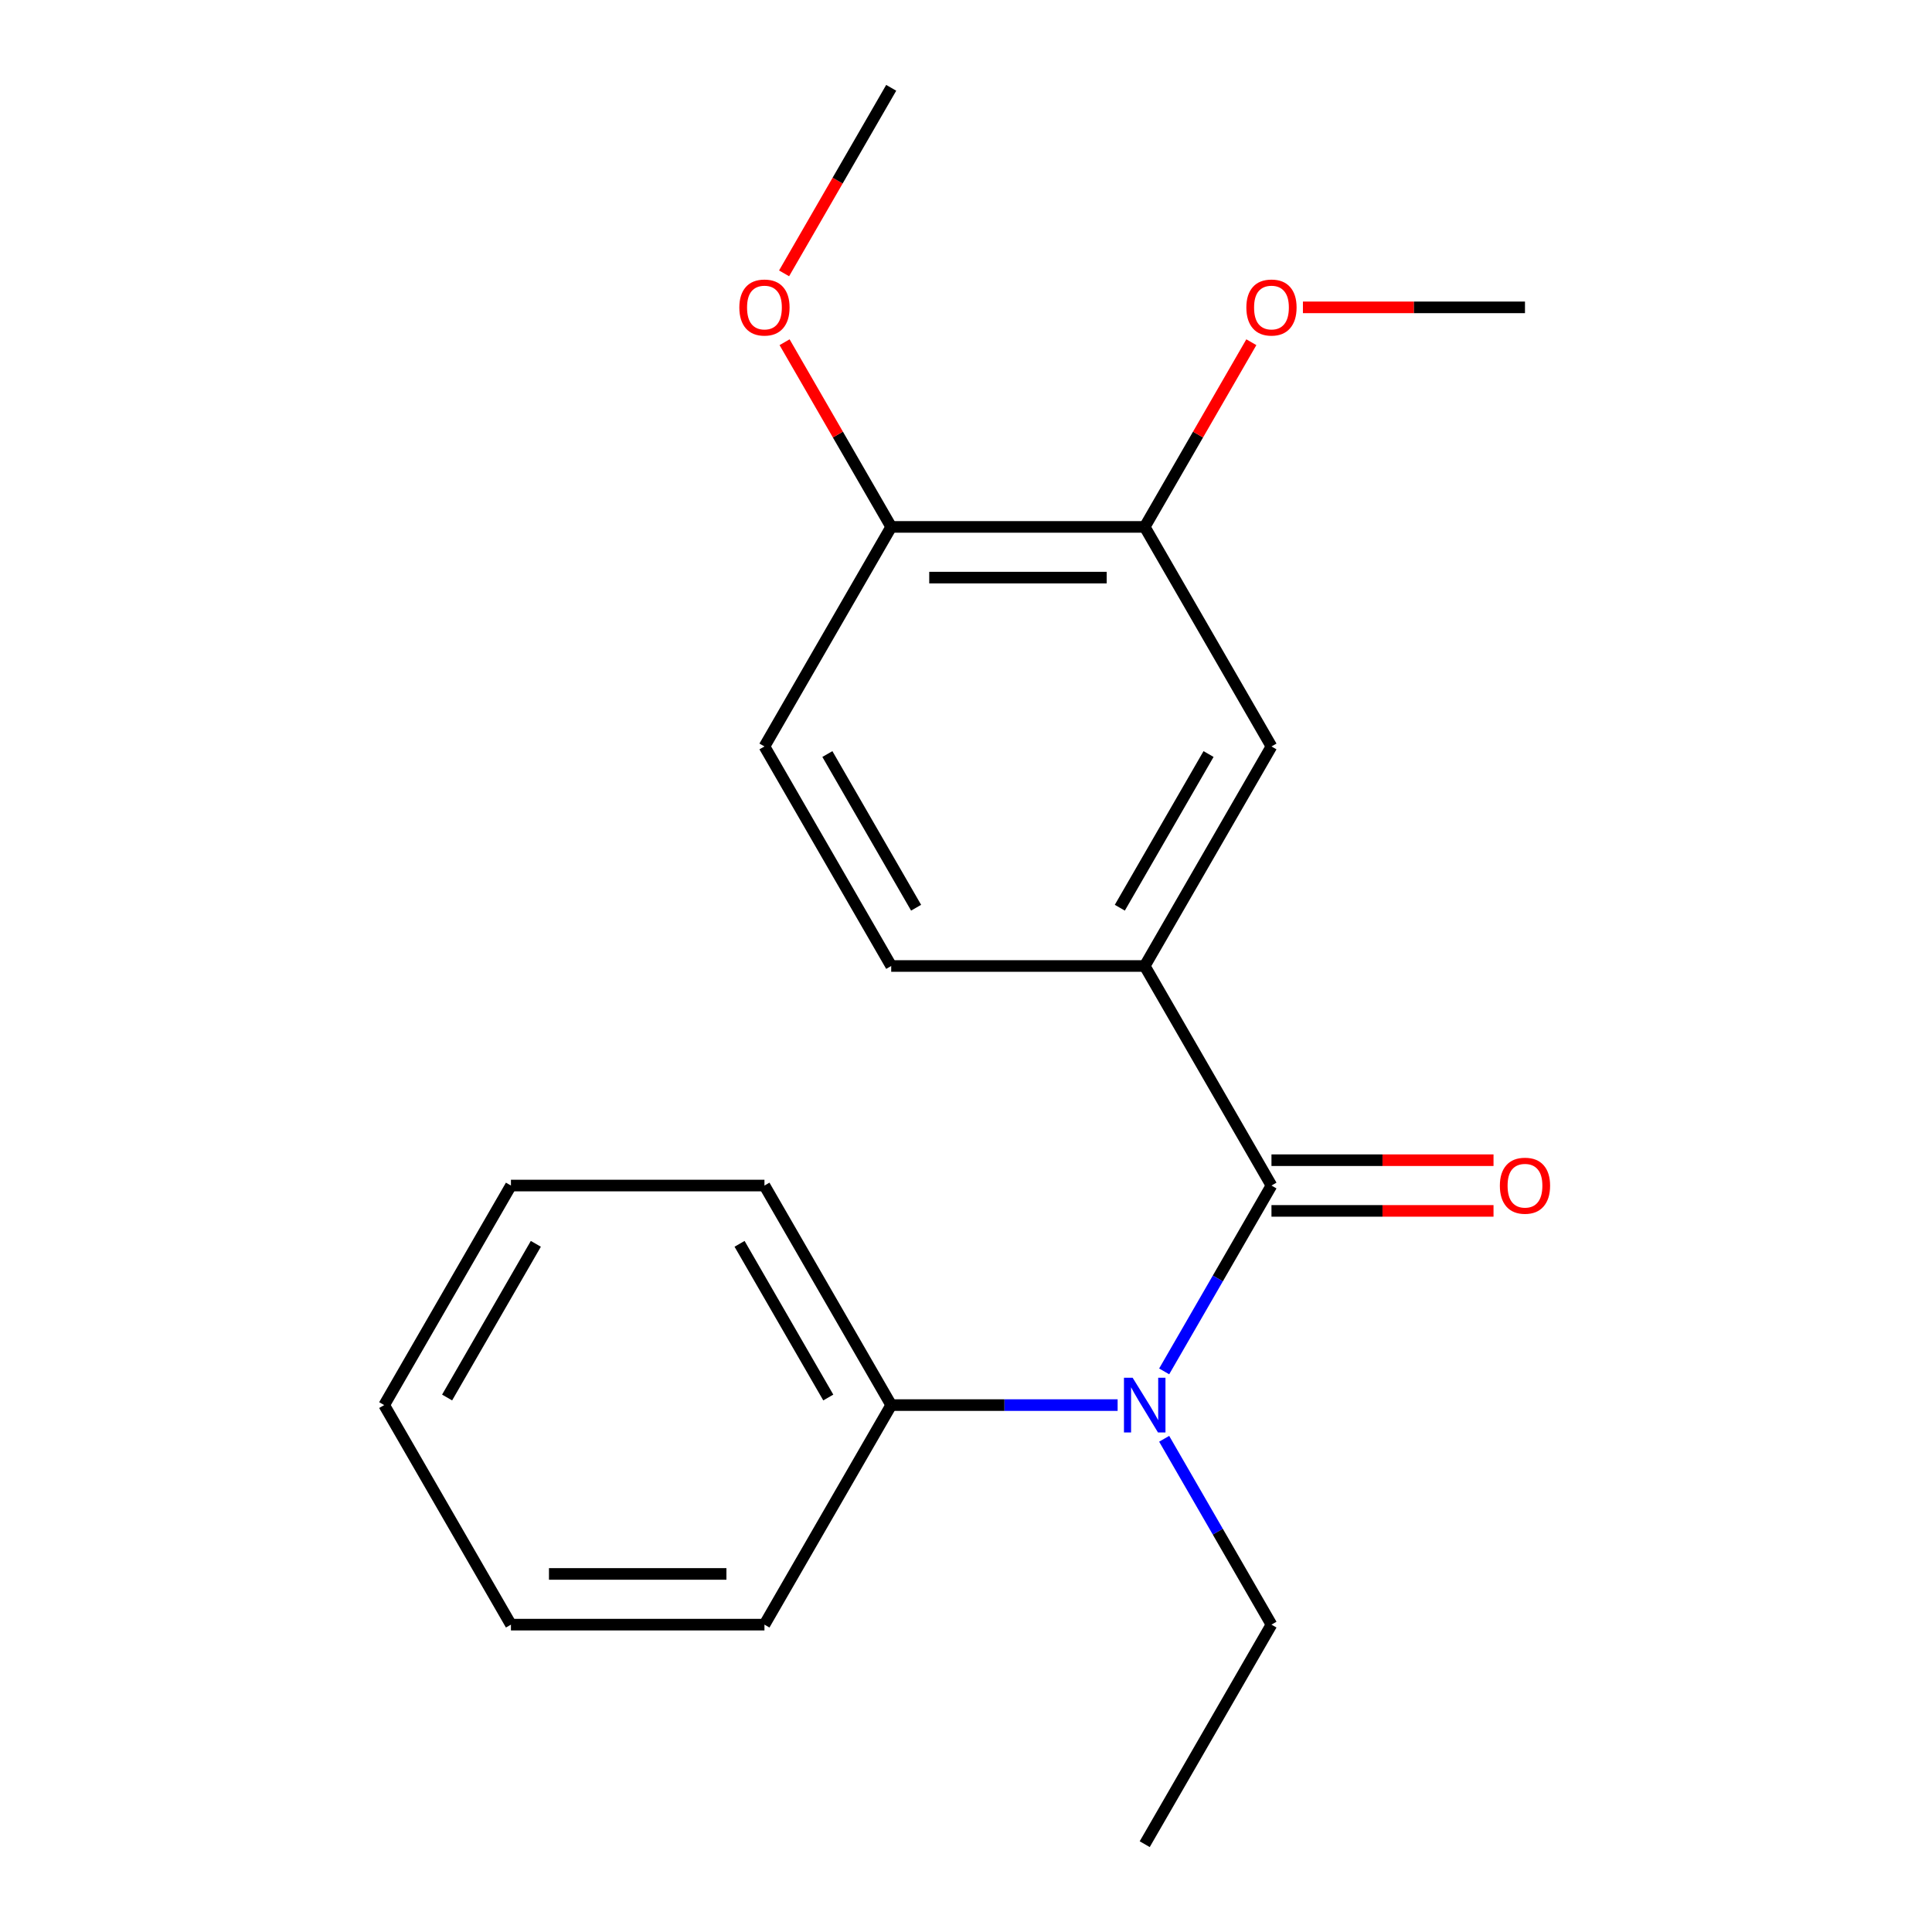 <?xml version='1.0' encoding='iso-8859-1'?>
<svg version='1.1' baseProfile='full'
              xmlns='http://www.w3.org/2000/svg'
                      xmlns:rdkit='http://www.rdkit.org/xml'
                      xmlns:xlink='http://www.w3.org/1999/xlink'
                  xml:space='preserve'
width='1000px' height='1000px' viewBox='0 0 1000 1000'>
<!-- END OF HEADER -->
<rect style='opacity:1.0;fill:#FFFFFF;stroke:none' width='1000' height='1000' x='0' y='0'> </rect>
<path class='bond-0' d='M 658.111,613.636 L 630.341,661.734' style='fill:none;fill-rule:evenodd;stroke:#000000;stroke-width:6px;stroke-linecap:butt;stroke-linejoin:miter;stroke-opacity:1' />
<path class='bond-0' d='M 630.341,661.734 L 602.572,709.832' style='fill:none;fill-rule:evenodd;stroke:#0000FF;stroke-width:6px;stroke-linecap:butt;stroke-linejoin:miter;stroke-opacity:1' />
<path class='bond-1' d='M 658.111,613.636 L 592.503,500' style='fill:none;fill-rule:evenodd;stroke:#000000;stroke-width:6px;stroke-linecap:butt;stroke-linejoin:miter;stroke-opacity:1' />
<path class='bond-4' d='M 658.111,626.758 L 715.579,626.758' style='fill:none;fill-rule:evenodd;stroke:#000000;stroke-width:6px;stroke-linecap:butt;stroke-linejoin:miter;stroke-opacity:1' />
<path class='bond-4' d='M 715.579,626.758 L 773.046,626.758' style='fill:none;fill-rule:evenodd;stroke:#FF0000;stroke-width:6px;stroke-linecap:butt;stroke-linejoin:miter;stroke-opacity:1' />
<path class='bond-4' d='M 658.111,600.515 L 715.579,600.515' style='fill:none;fill-rule:evenodd;stroke:#000000;stroke-width:6px;stroke-linecap:butt;stroke-linejoin:miter;stroke-opacity:1' />
<path class='bond-4' d='M 715.579,600.515 L 773.046,600.515' style='fill:none;fill-rule:evenodd;stroke:#FF0000;stroke-width:6px;stroke-linecap:butt;stroke-linejoin:miter;stroke-opacity:1' />
<path class='bond-6' d='M 578.482,727.273 L 519.885,727.273' style='fill:none;fill-rule:evenodd;stroke:#0000FF;stroke-width:6px;stroke-linecap:butt;stroke-linejoin:miter;stroke-opacity:1' />
<path class='bond-6' d='M 519.885,727.273 L 461.287,727.273' style='fill:none;fill-rule:evenodd;stroke:#000000;stroke-width:6px;stroke-linecap:butt;stroke-linejoin:miter;stroke-opacity:1' />
<path class='bond-11' d='M 602.572,744.713 L 630.341,792.811' style='fill:none;fill-rule:evenodd;stroke:#0000FF;stroke-width:6px;stroke-linecap:butt;stroke-linejoin:miter;stroke-opacity:1' />
<path class='bond-11' d='M 630.341,792.811 L 658.111,840.909' style='fill:none;fill-rule:evenodd;stroke:#000000;stroke-width:6px;stroke-linecap:butt;stroke-linejoin:miter;stroke-opacity:1' />
<path class='bond-2' d='M 592.503,500 L 658.111,386.364' style='fill:none;fill-rule:evenodd;stroke:#000000;stroke-width:6px;stroke-linecap:butt;stroke-linejoin:miter;stroke-opacity:1' />
<path class='bond-2' d='M 579.617,469.833 L 625.542,390.287' style='fill:none;fill-rule:evenodd;stroke:#000000;stroke-width:6px;stroke-linecap:butt;stroke-linejoin:miter;stroke-opacity:1' />
<path class='bond-7' d='M 592.503,500 L 461.287,500' style='fill:none;fill-rule:evenodd;stroke:#000000;stroke-width:6px;stroke-linecap:butt;stroke-linejoin:miter;stroke-opacity:1' />
<path class='bond-3' d='M 658.111,386.364 L 592.503,272.727' style='fill:none;fill-rule:evenodd;stroke:#000000;stroke-width:6px;stroke-linecap:butt;stroke-linejoin:miter;stroke-opacity:1' />
<path class='bond-9' d='M 592.503,272.727 L 620.099,224.929' style='fill:none;fill-rule:evenodd;stroke:#000000;stroke-width:6px;stroke-linecap:butt;stroke-linejoin:miter;stroke-opacity:1' />
<path class='bond-9' d='M 620.099,224.929 L 647.695,177.131' style='fill:none;fill-rule:evenodd;stroke:#FF0000;stroke-width:6px;stroke-linecap:butt;stroke-linejoin:miter;stroke-opacity:1' />
<path class='bond-20' d='M 592.503,272.727 L 461.287,272.727' style='fill:none;fill-rule:evenodd;stroke:#000000;stroke-width:6px;stroke-linecap:butt;stroke-linejoin:miter;stroke-opacity:1' />
<path class='bond-20' d='M 572.82,298.97 L 480.969,298.97' style='fill:none;fill-rule:evenodd;stroke:#000000;stroke-width:6px;stroke-linecap:butt;stroke-linejoin:miter;stroke-opacity:1' />
<path class='bond-5' d='M 461.287,272.727 L 395.679,386.364' style='fill:none;fill-rule:evenodd;stroke:#000000;stroke-width:6px;stroke-linecap:butt;stroke-linejoin:miter;stroke-opacity:1' />
<path class='bond-10' d='M 461.287,272.727 L 433.691,224.929' style='fill:none;fill-rule:evenodd;stroke:#000000;stroke-width:6px;stroke-linecap:butt;stroke-linejoin:miter;stroke-opacity:1' />
<path class='bond-10' d='M 433.691,224.929 L 406.095,177.131' style='fill:none;fill-rule:evenodd;stroke:#FF0000;stroke-width:6px;stroke-linecap:butt;stroke-linejoin:miter;stroke-opacity:1' />
<path class='bond-12' d='M 461.287,727.273 L 395.679,613.636' style='fill:none;fill-rule:evenodd;stroke:#000000;stroke-width:6px;stroke-linecap:butt;stroke-linejoin:miter;stroke-opacity:1' />
<path class='bond-12' d='M 428.718,723.349 L 382.793,643.803' style='fill:none;fill-rule:evenodd;stroke:#000000;stroke-width:6px;stroke-linecap:butt;stroke-linejoin:miter;stroke-opacity:1' />
<path class='bond-13' d='M 461.287,727.273 L 395.679,840.909' style='fill:none;fill-rule:evenodd;stroke:#000000;stroke-width:6px;stroke-linecap:butt;stroke-linejoin:miter;stroke-opacity:1' />
<path class='bond-8' d='M 461.287,500 L 395.679,386.364' style='fill:none;fill-rule:evenodd;stroke:#000000;stroke-width:6px;stroke-linecap:butt;stroke-linejoin:miter;stroke-opacity:1' />
<path class='bond-8' d='M 474.173,469.833 L 428.247,390.287' style='fill:none;fill-rule:evenodd;stroke:#000000;stroke-width:6px;stroke-linecap:butt;stroke-linejoin:miter;stroke-opacity:1' />
<path class='bond-14' d='M 674.391,159.091 L 731.859,159.091' style='fill:none;fill-rule:evenodd;stroke:#FF0000;stroke-width:6px;stroke-linecap:butt;stroke-linejoin:miter;stroke-opacity:1' />
<path class='bond-14' d='M 731.859,159.091 L 789.327,159.091' style='fill:none;fill-rule:evenodd;stroke:#000000;stroke-width:6px;stroke-linecap:butt;stroke-linejoin:miter;stroke-opacity:1' />
<path class='bond-15' d='M 405.841,141.491 L 433.564,93.472' style='fill:none;fill-rule:evenodd;stroke:#FF0000;stroke-width:6px;stroke-linecap:butt;stroke-linejoin:miter;stroke-opacity:1' />
<path class='bond-15' d='M 433.564,93.472 L 461.287,45.455' style='fill:none;fill-rule:evenodd;stroke:#000000;stroke-width:6px;stroke-linecap:butt;stroke-linejoin:miter;stroke-opacity:1' />
<path class='bond-16' d='M 658.111,840.909 L 592.503,954.545' style='fill:none;fill-rule:evenodd;stroke:#000000;stroke-width:6px;stroke-linecap:butt;stroke-linejoin:miter;stroke-opacity:1' />
<path class='bond-18' d='M 395.679,613.636 L 264.463,613.636' style='fill:none;fill-rule:evenodd;stroke:#000000;stroke-width:6px;stroke-linecap:butt;stroke-linejoin:miter;stroke-opacity:1' />
<path class='bond-17' d='M 395.679,840.909 L 264.463,840.909' style='fill:none;fill-rule:evenodd;stroke:#000000;stroke-width:6px;stroke-linecap:butt;stroke-linejoin:miter;stroke-opacity:1' />
<path class='bond-17' d='M 375.997,814.666 L 284.145,814.666' style='fill:none;fill-rule:evenodd;stroke:#000000;stroke-width:6px;stroke-linecap:butt;stroke-linejoin:miter;stroke-opacity:1' />
<path class='bond-19' d='M 264.463,840.909 L 198.855,727.273' style='fill:none;fill-rule:evenodd;stroke:#000000;stroke-width:6px;stroke-linecap:butt;stroke-linejoin:miter;stroke-opacity:1' />
<path class='bond-21' d='M 264.463,613.636 L 198.855,727.273' style='fill:none;fill-rule:evenodd;stroke:#000000;stroke-width:6px;stroke-linecap:butt;stroke-linejoin:miter;stroke-opacity:1' />
<path class='bond-21' d='M 277.349,643.803 L 231.423,723.349' style='fill:none;fill-rule:evenodd;stroke:#000000;stroke-width:6px;stroke-linecap:butt;stroke-linejoin:miter;stroke-opacity:1' />
<path  class='atom-1' d='M 586.243 713.113
L 595.523 728.113
Q 596.443 729.593, 597.923 732.273
Q 599.403 734.953, 599.483 735.113
L 599.483 713.113
L 603.243 713.113
L 603.243 741.433
L 599.363 741.433
L 589.403 725.033
Q 588.243 723.113, 587.003 720.913
Q 585.803 718.713, 585.443 718.033
L 585.443 741.433
L 581.763 741.433
L 581.763 713.113
L 586.243 713.113
' fill='#0000FF'/>
<path  class='atom-5' d='M 776.327 613.716
Q 776.327 606.916, 779.687 603.116
Q 783.047 599.316, 789.327 599.316
Q 795.607 599.316, 798.967 603.116
Q 802.327 606.916, 802.327 613.716
Q 802.327 620.596, 798.927 624.516
Q 795.527 628.396, 789.327 628.396
Q 783.087 628.396, 779.687 624.516
Q 776.327 620.636, 776.327 613.716
M 789.327 625.196
Q 793.647 625.196, 795.967 622.316
Q 798.327 619.396, 798.327 613.716
Q 798.327 608.156, 795.967 605.356
Q 793.647 602.516, 789.327 602.516
Q 785.007 602.516, 782.647 605.316
Q 780.327 608.116, 780.327 613.716
Q 780.327 619.436, 782.647 622.316
Q 785.007 625.196, 789.327 625.196
' fill='#FF0000'/>
<path  class='atom-10' d='M 645.111 159.171
Q 645.111 152.371, 648.471 148.571
Q 651.831 144.771, 658.111 144.771
Q 664.391 144.771, 667.751 148.571
Q 671.111 152.371, 671.111 159.171
Q 671.111 166.051, 667.711 169.971
Q 664.311 173.851, 658.111 173.851
Q 651.871 173.851, 648.471 169.971
Q 645.111 166.091, 645.111 159.171
M 658.111 170.651
Q 662.431 170.651, 664.751 167.771
Q 667.111 164.851, 667.111 159.171
Q 667.111 153.611, 664.751 150.811
Q 662.431 147.971, 658.111 147.971
Q 653.791 147.971, 651.431 150.771
Q 649.111 153.571, 649.111 159.171
Q 649.111 164.891, 651.431 167.771
Q 653.791 170.651, 658.111 170.651
' fill='#FF0000'/>
<path  class='atom-11' d='M 382.679 159.171
Q 382.679 152.371, 386.039 148.571
Q 389.399 144.771, 395.679 144.771
Q 401.959 144.771, 405.319 148.571
Q 408.679 152.371, 408.679 159.171
Q 408.679 166.051, 405.279 169.971
Q 401.879 173.851, 395.679 173.851
Q 389.439 173.851, 386.039 169.971
Q 382.679 166.091, 382.679 159.171
M 395.679 170.651
Q 399.999 170.651, 402.319 167.771
Q 404.679 164.851, 404.679 159.171
Q 404.679 153.611, 402.319 150.811
Q 399.999 147.971, 395.679 147.971
Q 391.359 147.971, 388.999 150.771
Q 386.679 153.571, 386.679 159.171
Q 386.679 164.891, 388.999 167.771
Q 391.359 170.651, 395.679 170.651
' fill='#FF0000'/>
</svg>
